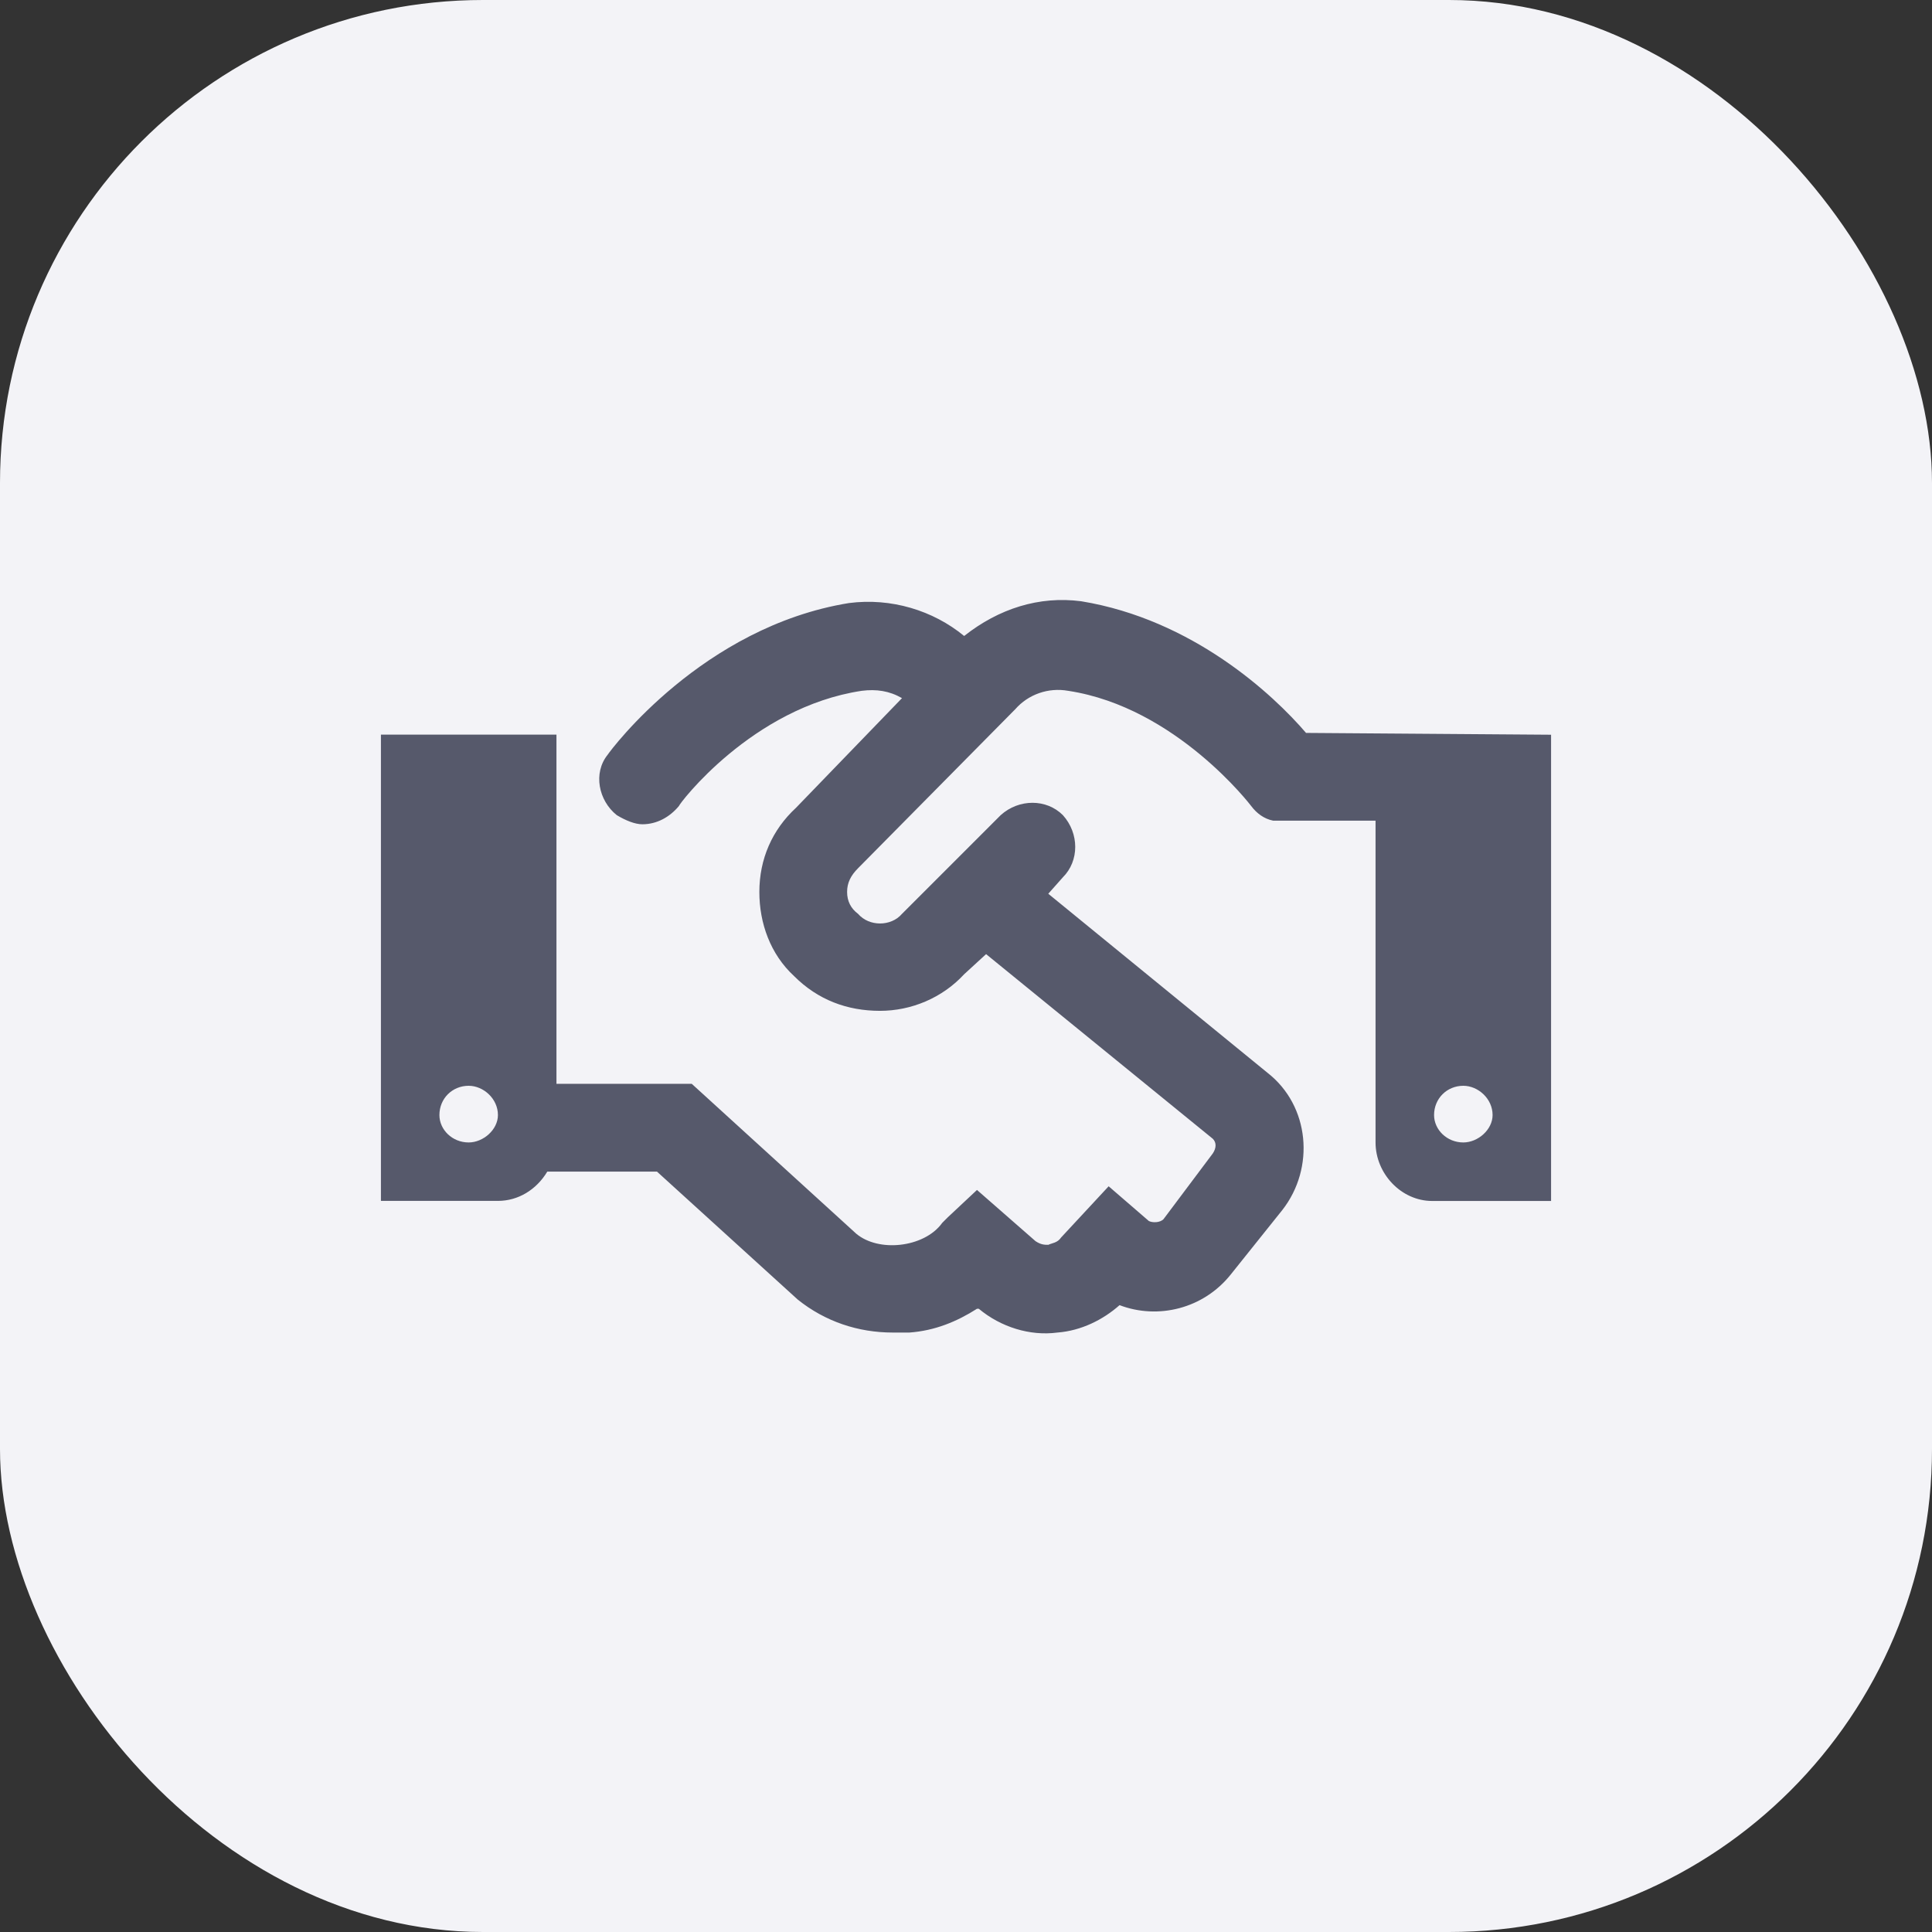 <?xml version="1.0" encoding="UTF-8"?>
<svg id="Layer_1" xmlns="http://www.w3.org/2000/svg" version="1.1" viewBox="0 0 48 48">
  <rect x="0" y="0" width="48" height="48" fill="#333333" stroke="none"/>
  <!-- Generator: Adobe Illustrator 29.5.0, SVG Export Plug-In . SVG Version: 2.1.0 Build 137)  -->
  <defs>
    <style>
      .st0 {
        fill: #f3f3f7;
      }

      .st1 {
        fill: #56596b;
      }
    </style>
  </defs>
  <rect class="st0" width="48" height="48" rx="12" ry="12"/>
  <path class="st1" d="M32.449,18.209l6.087.045v11.584h-2.953c-.772,0-1.408-.681-1.408-1.454v-7.995h-2.544c-.227-.045-.409-.182-.545-.363,0,0-1.862-2.453-4.543-2.862-.5-.091-.999.091-1.317.454l-3.907,3.952c-.182.182-.273.363-.273.59,0,.227.091.409.273.545.273.318.818.318,1.09,0l2.453-2.453c.454-.409,1.136-.409,1.545,0,.409.454.409,1.136,0,1.544l-.363.409,5.451,4.452c1.045.818,1.181,2.362.363,3.407l-1.272,1.59c-.681.863-1.817,1.136-2.771.772-.409.363-.954.636-1.544.681-.681.091-1.408-.136-1.953-.591h-.045c-.5.318-1.045.545-1.681.591h-.409c-.863,0-1.681-.273-2.362-.818l-3.498-3.18h-2.726c-.273.454-.727.727-1.226.727h-2.907v-11.584h4.361v8.676h3.362l4.088,3.725c.273.227.681.318,1.09.273s.818-.227,1.045-.545l.136-.136.727-.681,1.454,1.272c.136.091.227.091.318.091.091-.045.227-.045.318-.182l1.181-1.272.999.863c.091.045.273.045.363-.045l1.226-1.635c.091-.136.091-.273,0-.363l-5.633-4.588-.545.5c-.545.591-1.317.909-2.09.909-.818,0-1.545-.273-2.135-.863-.591-.545-.863-1.317-.863-2.09,0-.818.318-1.544.909-2.09l2.635-2.726c-.318-.182-.636-.227-.999-.182-2.726.409-4.543,2.816-4.543,2.862-.227.273-.545.454-.909.454-.182,0-.409-.091-.636-.227-.454-.363-.591-1.045-.227-1.499.091-.136,2.362-3.18,5.996-3.77,1.045-.136,2.09.182,2.862.818.863-.681,1.862-.999,2.907-.863,2.771.454,4.77,2.317,5.587,3.271ZM11.644,28.384c.363,0,.727-.318.727-.681,0-.409-.363-.727-.727-.727-.409,0-.727.318-.727.727,0,.363.318.681.727.681ZM36.356,28.384c.363,0,.727-.318.727-.681,0-.409-.363-.727-.727-.727-.409,0-.727.318-.727.727,0,.363.318.681.727.681Z"/>
</svg>